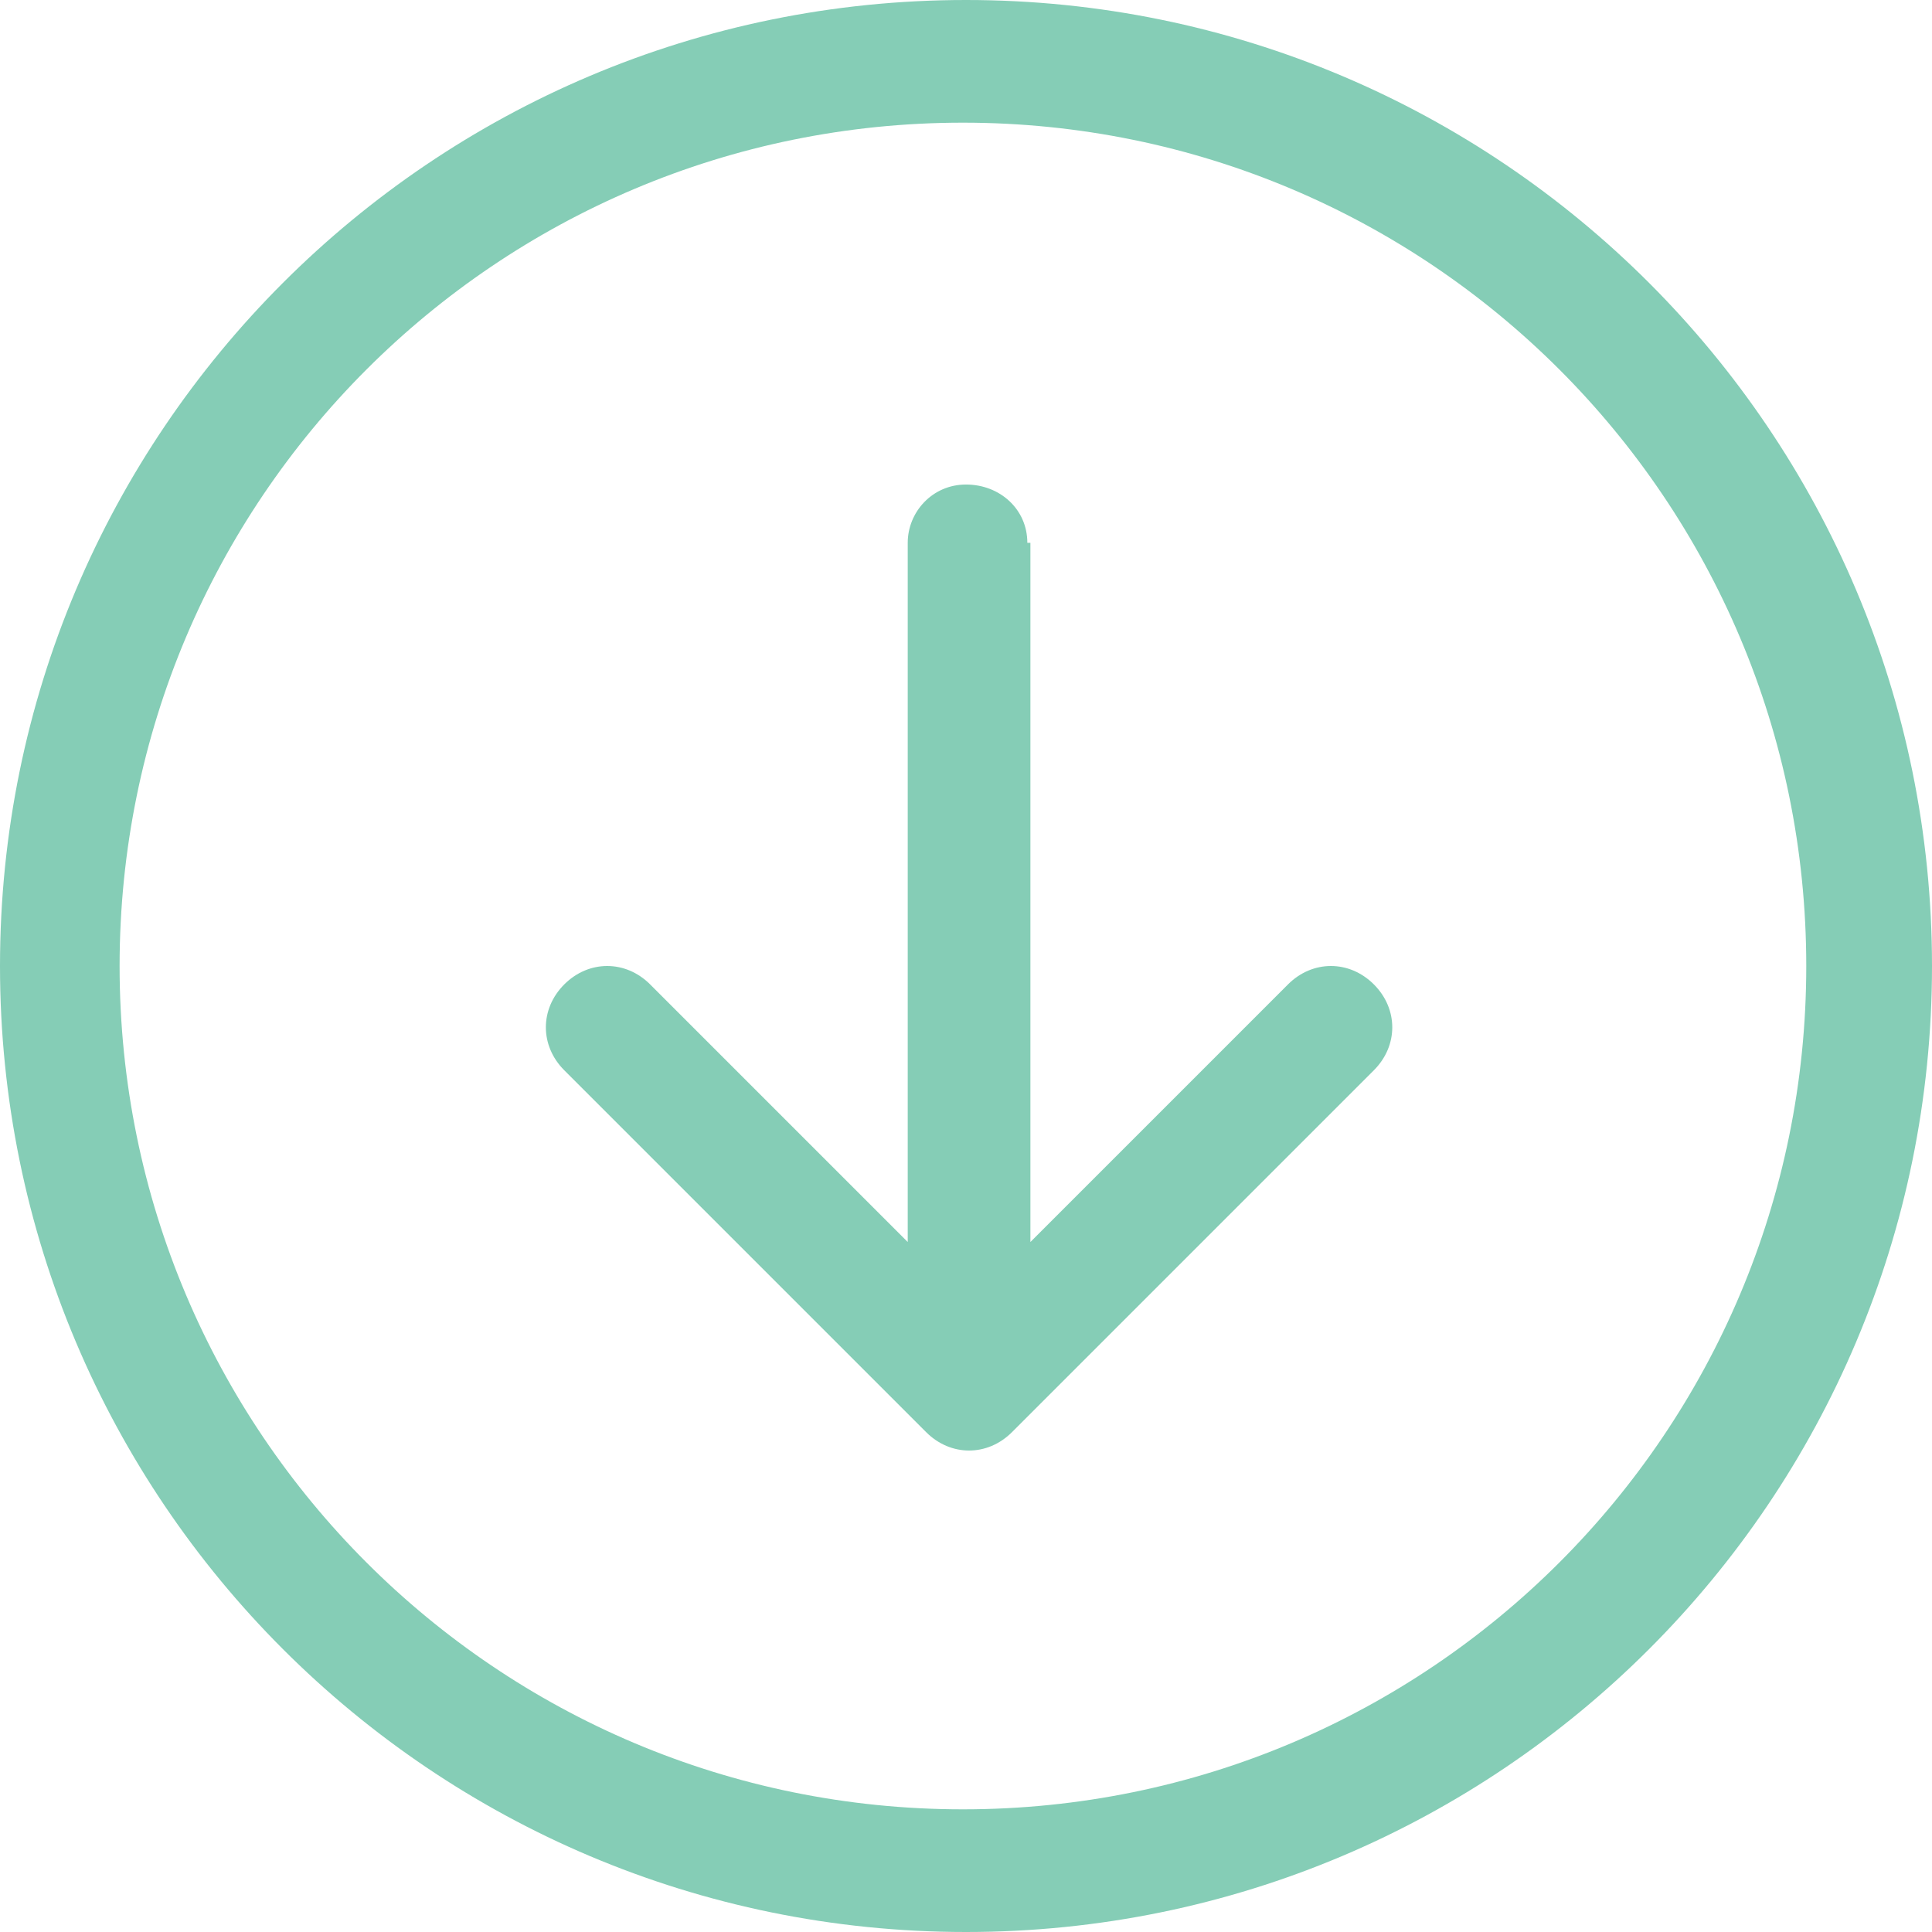 <svg xmlns="http://www.w3.org/2000/svg" id="Layer_1" viewBox="0 0 63 63"><defs><style>      .st0 {        fill: #85cdb6;        fill-rule: evenodd;      }    </style></defs><g id="Group_17"><path id="Path_107" class="st0" d="M3.9,31.5c0,15.2,12.3,27.5,27.5,27.5,15.2,0,27.5-12.3,27.5-27.5,0-15.2-12.3-27.5-27.5-27.5-15.2,0-27.5,12.3-27.5,27.5,0,0,0,0,0,0ZM63,31.5c0,17.4-14.1,31.5-31.5,31.5S0,48.9,0,31.5C0,14.1,14.1,0,31.5,0s0,0,0,0C48.9,0,63,14.1,63,31.5h0ZM33.5,17.7c0-1.1-.9-1.9-2-1.9-1.1,0-1.9.9-1.9,1.9v22.8l-8.4-8.4c-.8-.8-2-.8-2.8,0-.8.8-.8,2,0,2.8,0,0,0,0,0,0l11.8,11.8c.8.8,2,.8,2.8,0,0,0,0,0,0,0l11.8-11.8c.8-.8.8-2,0-2.8-.8-.8-2-.8-2.8,0,0,0,0,0,0,0l-8.4,8.4v-22.8Z"></path></g></svg>
